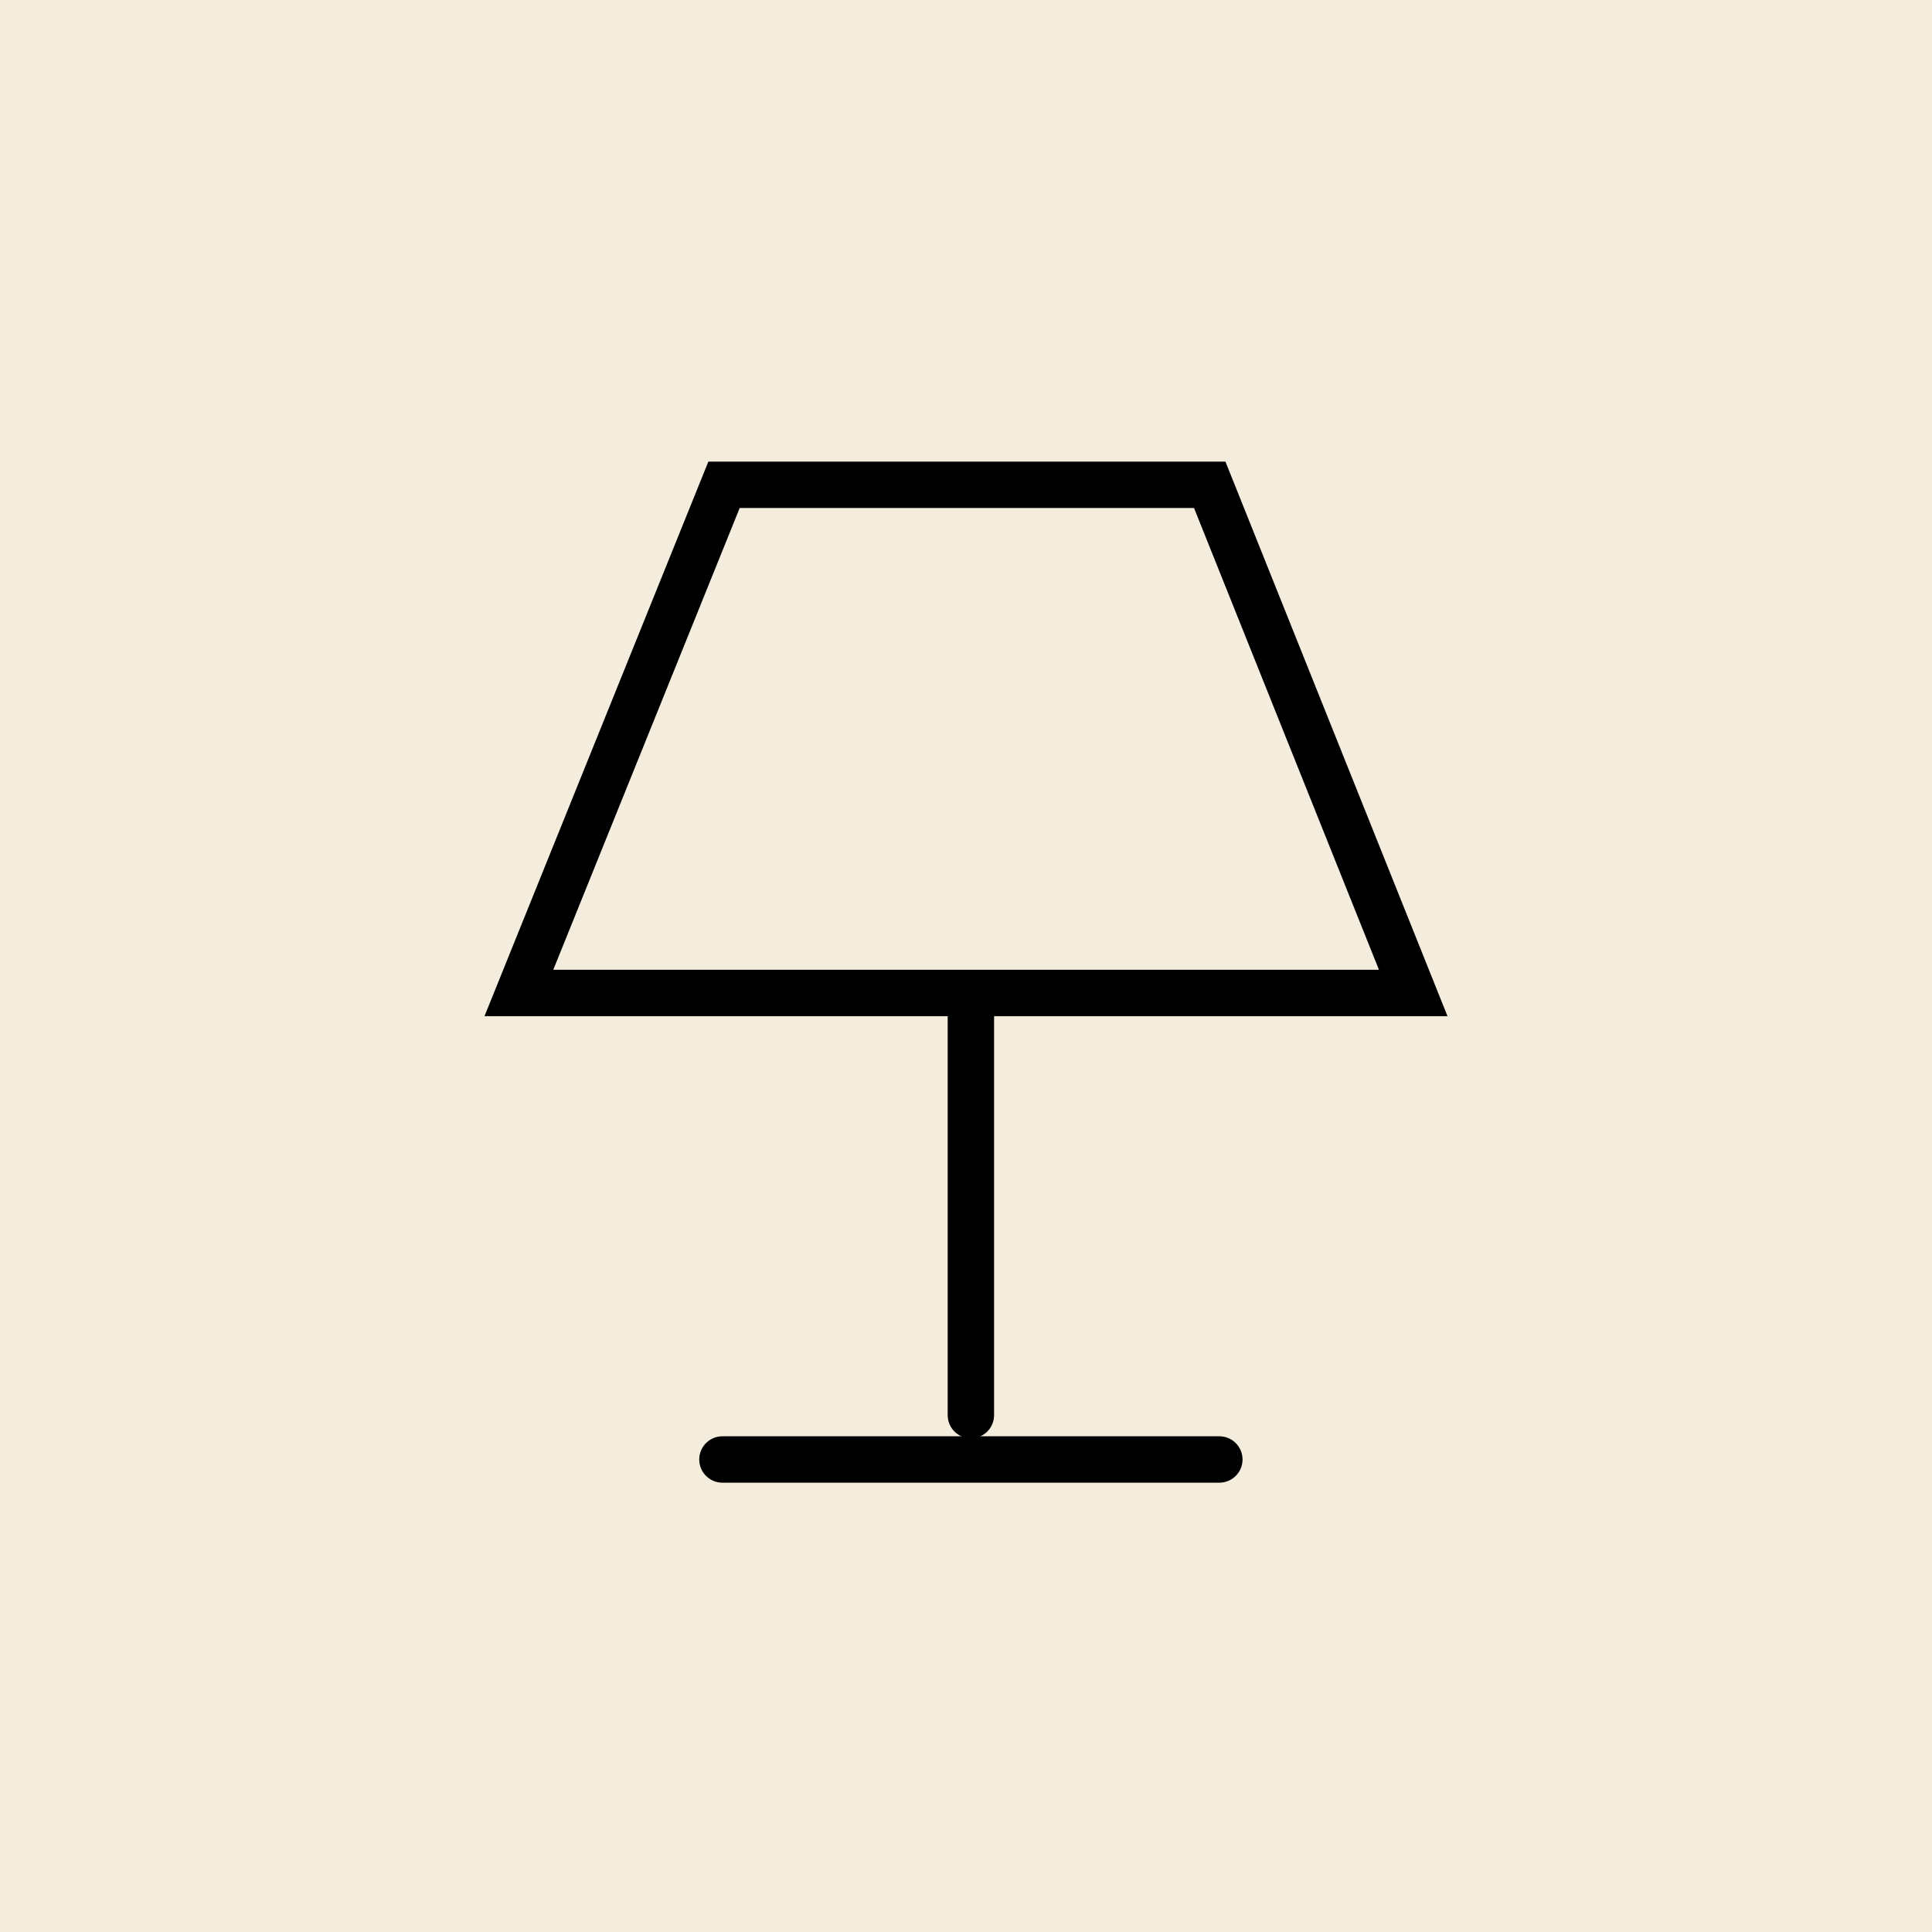 <?xml version="1.0" encoding="UTF-8"?> <svg xmlns="http://www.w3.org/2000/svg" width="167" height="167" viewBox="0 0 167 167" fill="none"> <rect width="167" height="167" fill="#F4EDDE"></rect> <path fill-rule="evenodd" clip-rule="evenodd" d="M63.937 43.911L47.824 83.826H119.194L103.21 43.911H63.937ZM105.925 39.9H61.23L41.879 87.837H125.12L105.925 39.9Z" fill="black"></path> <path fill-rule="evenodd" clip-rule="evenodd" d="M83.923 85.066C85.03 85.066 85.928 85.963 85.928 87.071V122.323C85.928 123.43 85.03 124.328 83.923 124.328C82.815 124.328 81.917 123.43 81.917 122.323V87.071C81.917 85.963 82.815 85.066 83.923 85.066Z" fill="black"></path> <path fill-rule="evenodd" clip-rule="evenodd" d="M60.441 126.156C60.441 125.049 61.339 124.151 62.447 124.151H105.399C106.507 124.151 107.404 125.049 107.404 126.156C107.404 127.264 106.507 128.162 105.399 128.162H62.447C61.339 128.162 60.441 127.264 60.441 126.156Z" fill="black"></path> </svg> 